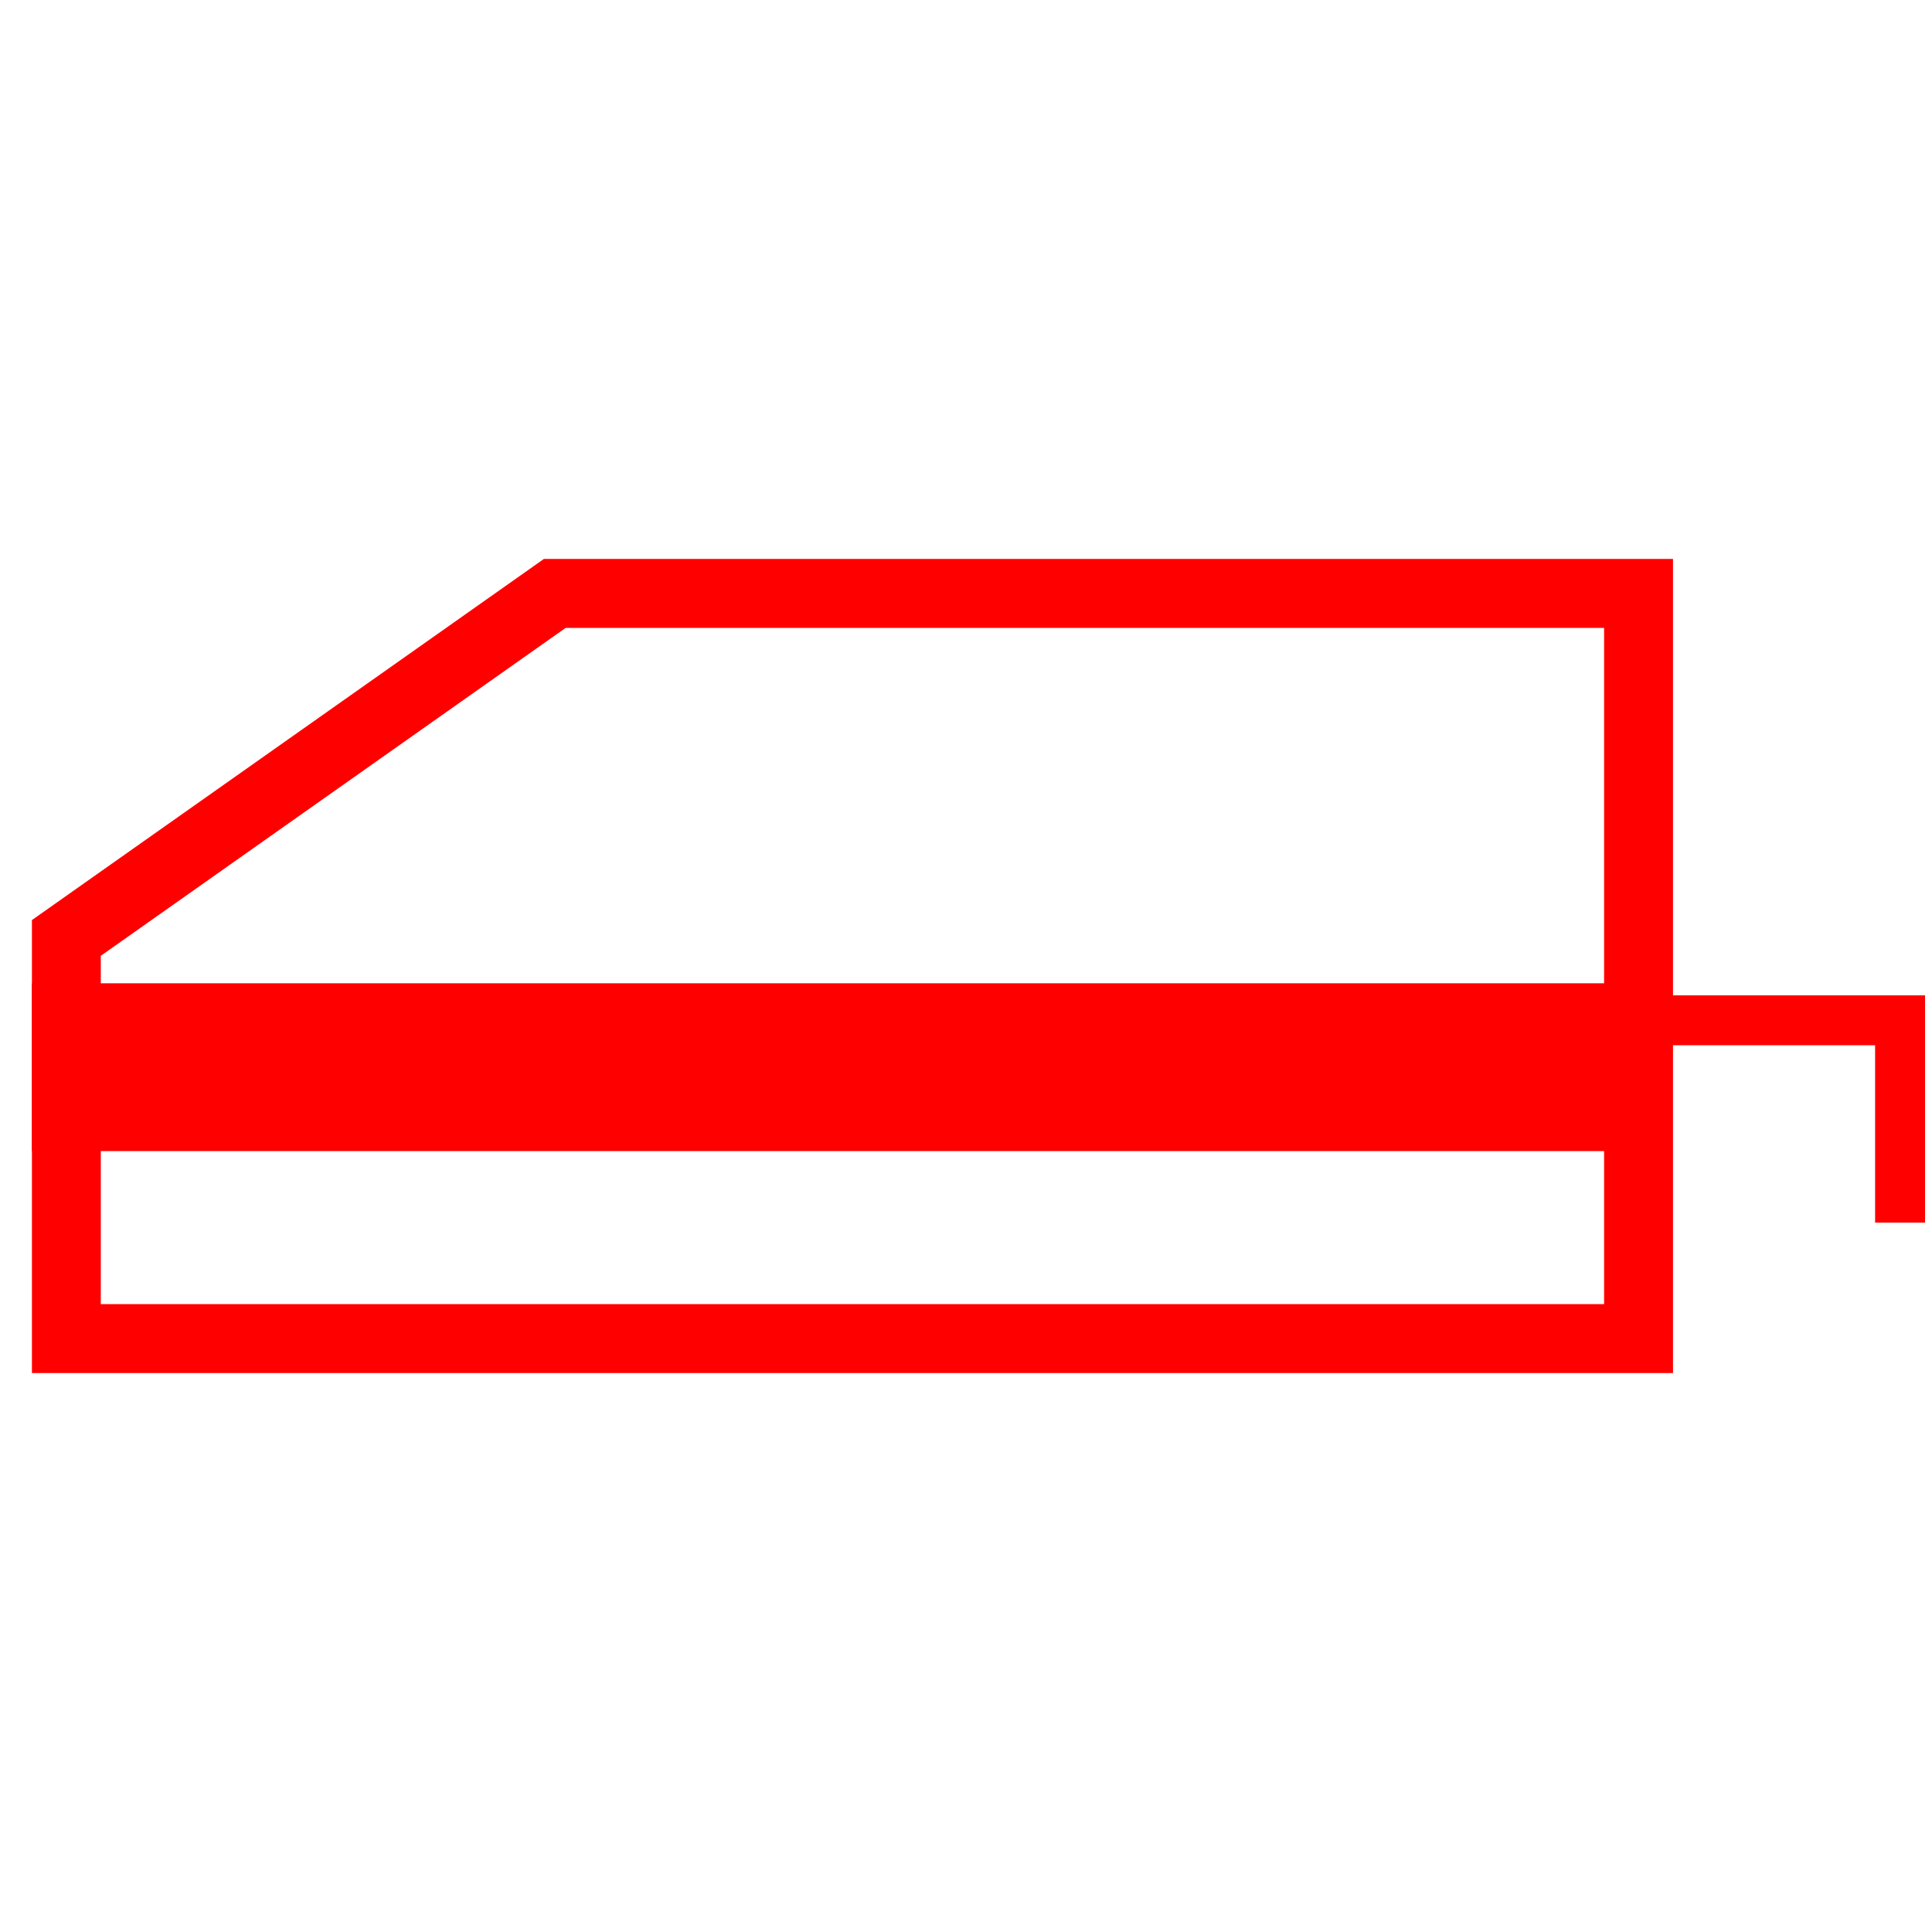 <svg id="图层_1" data-name="图层 1" xmlns="http://www.w3.org/2000/svg" viewBox="0 0 400 400"><defs><style>.cls-1{fill:red;}.cls-2{fill:none;stroke:red;stroke-miterlimit:10;stroke-width:10.34px;}</style></defs><path class="cls-1" d="M346.38,284.28H6.61V190.49l106-74.77H346.38ZM20.87,270H332.11V130h-215L20.87,197.89Z"/><rect class="cls-1" x="6.61" y="203.58" width="330.6" height="34.74"/><polyline class="cls-2" points="341.29 211.24 393.39 211.24 393.39 253.13"/></svg>